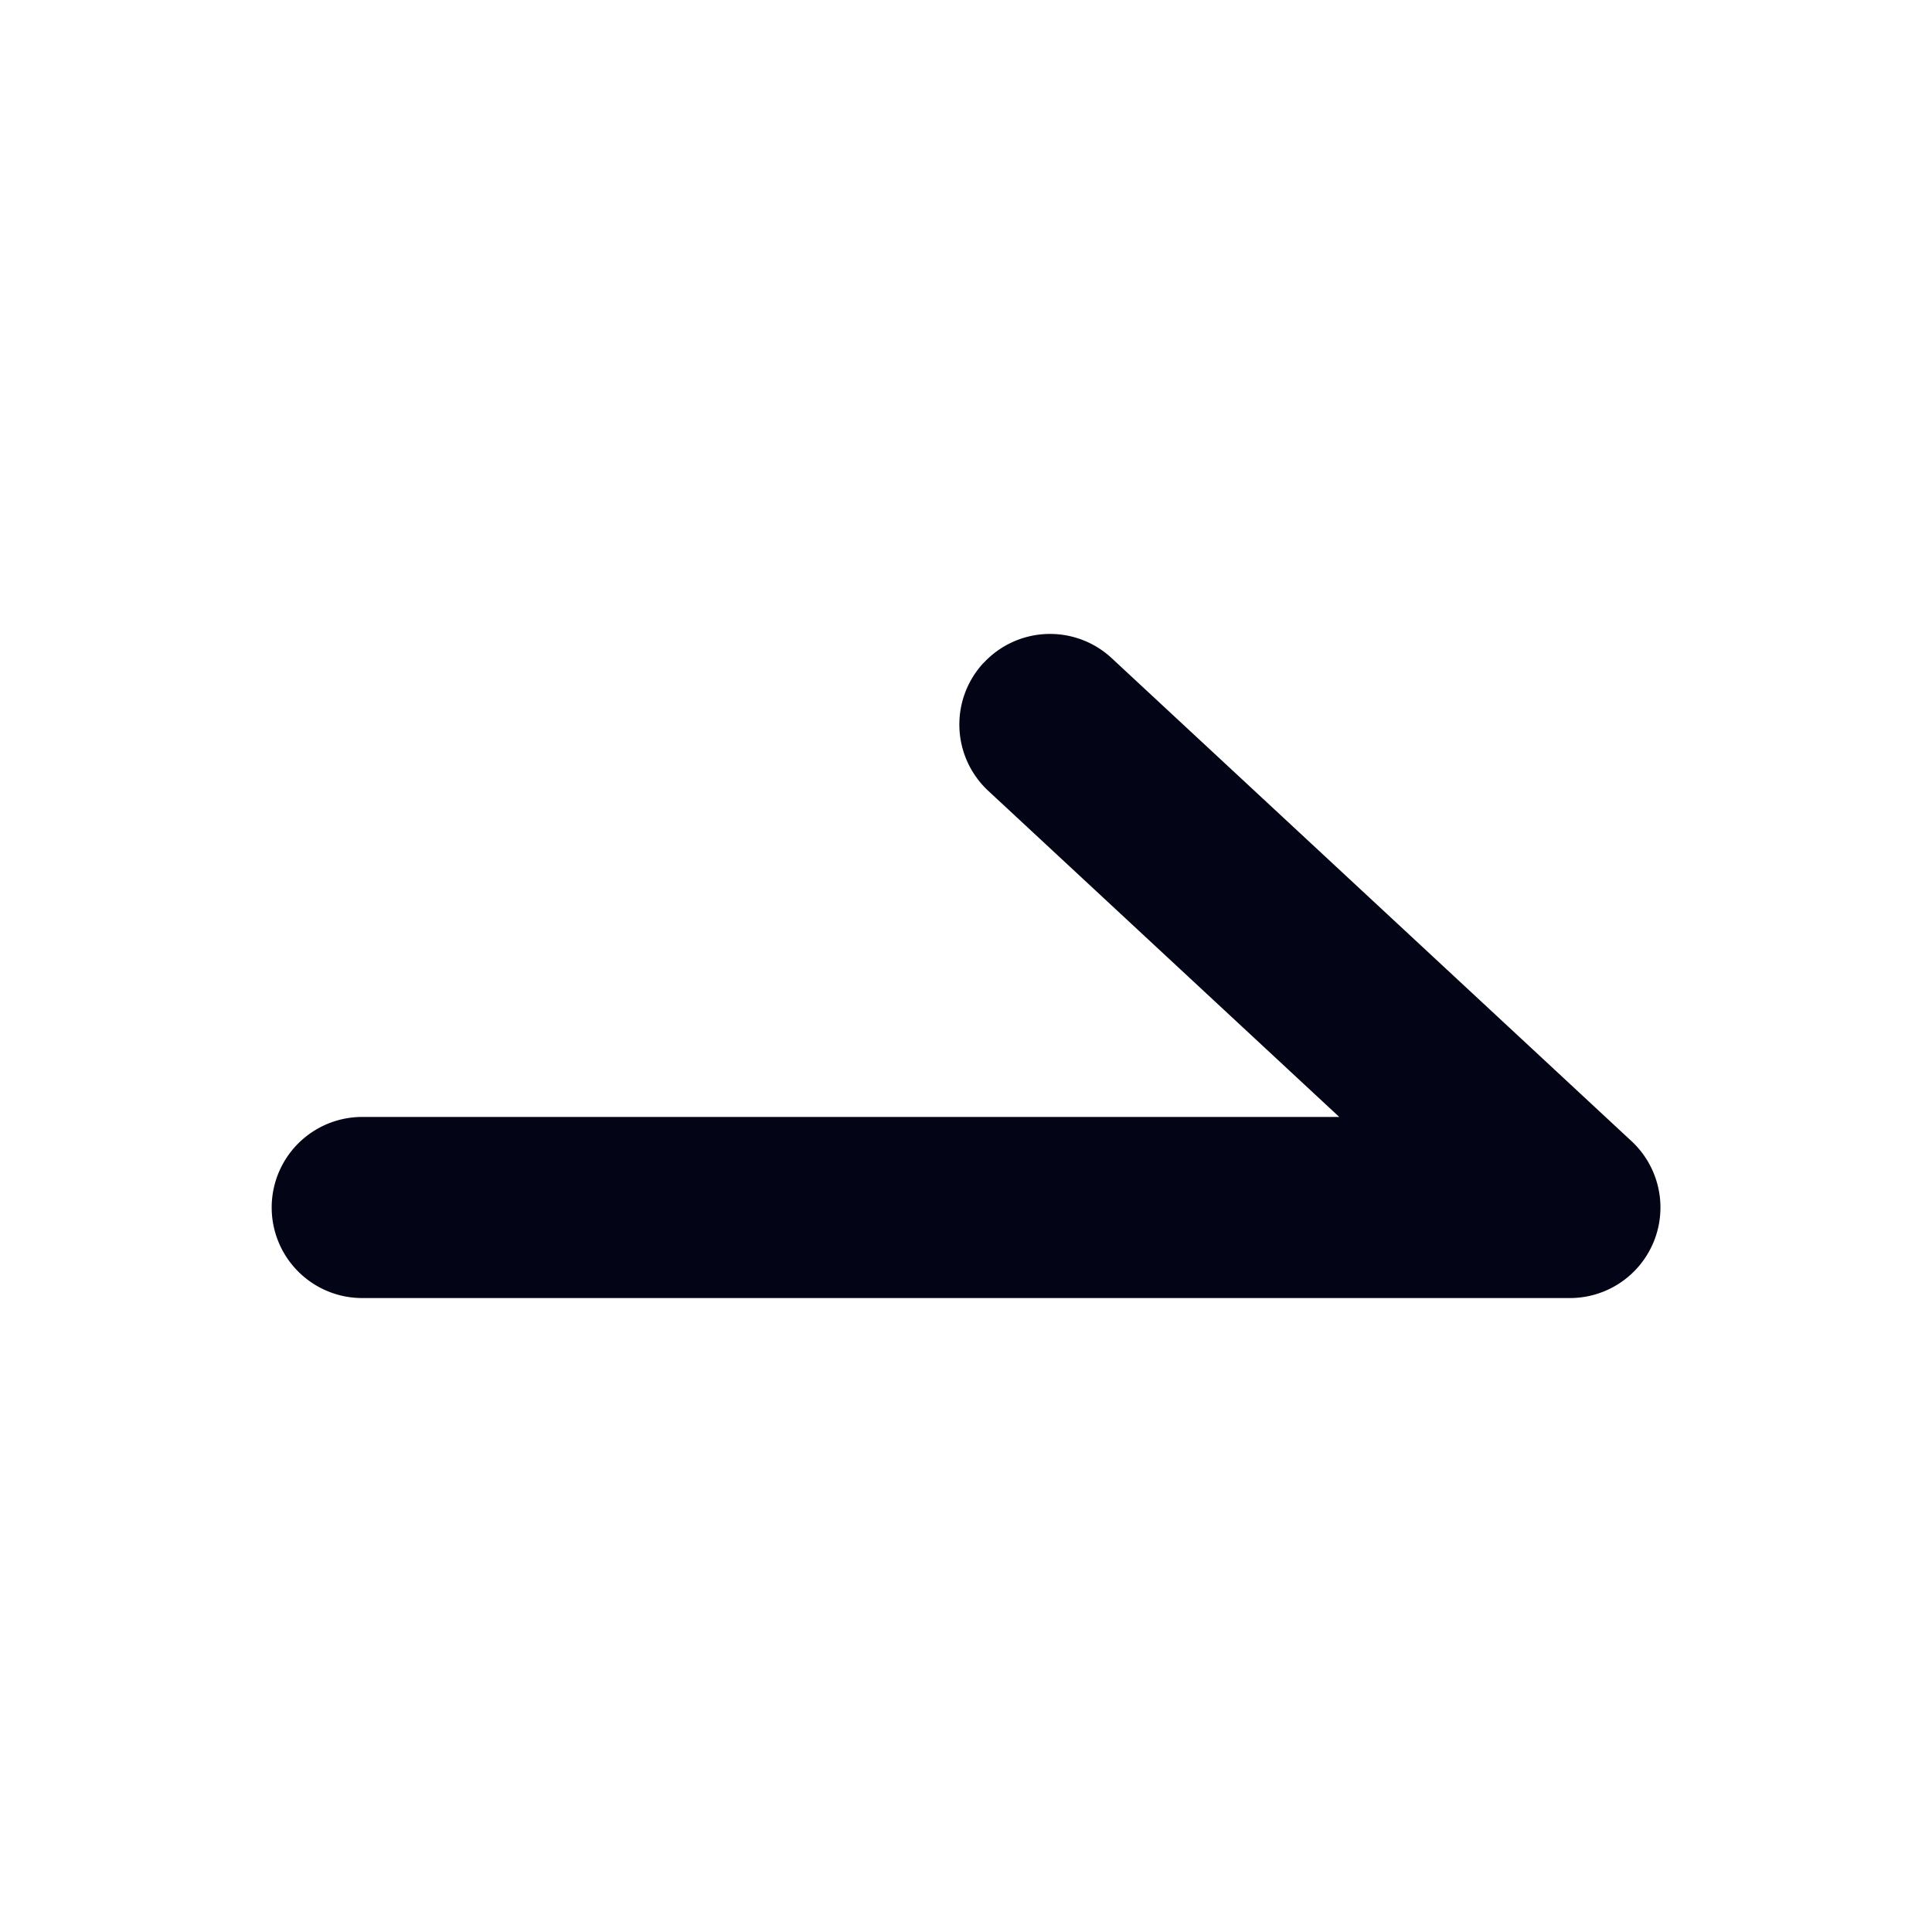 <?xml version="1.0" standalone="no"?><!DOCTYPE svg PUBLIC "-//W3C//DTD SVG 1.1//EN" "http://www.w3.org/Graphics/SVG/1.1/DTD/svg11.dtd"><svg t="1638187735301" class="icon" viewBox="0 0 1024 1024" version="1.1" xmlns="http://www.w3.org/2000/svg" p-id="1213" width="16" height="16" xmlns:xlink="http://www.w3.org/1999/xlink"><defs><style type="text/css"></style></defs><path d="M521.344 351.36a48 48 0 0 1 67.84-2.56l275.52 256a48 48 0 0 1-32.704 83.2H192a48 48 0 0 1 0-96h517.824l-185.984-172.8a48 48 0 0 1-2.56-67.84z" fill="#030516" p-id="1214"></path></svg>